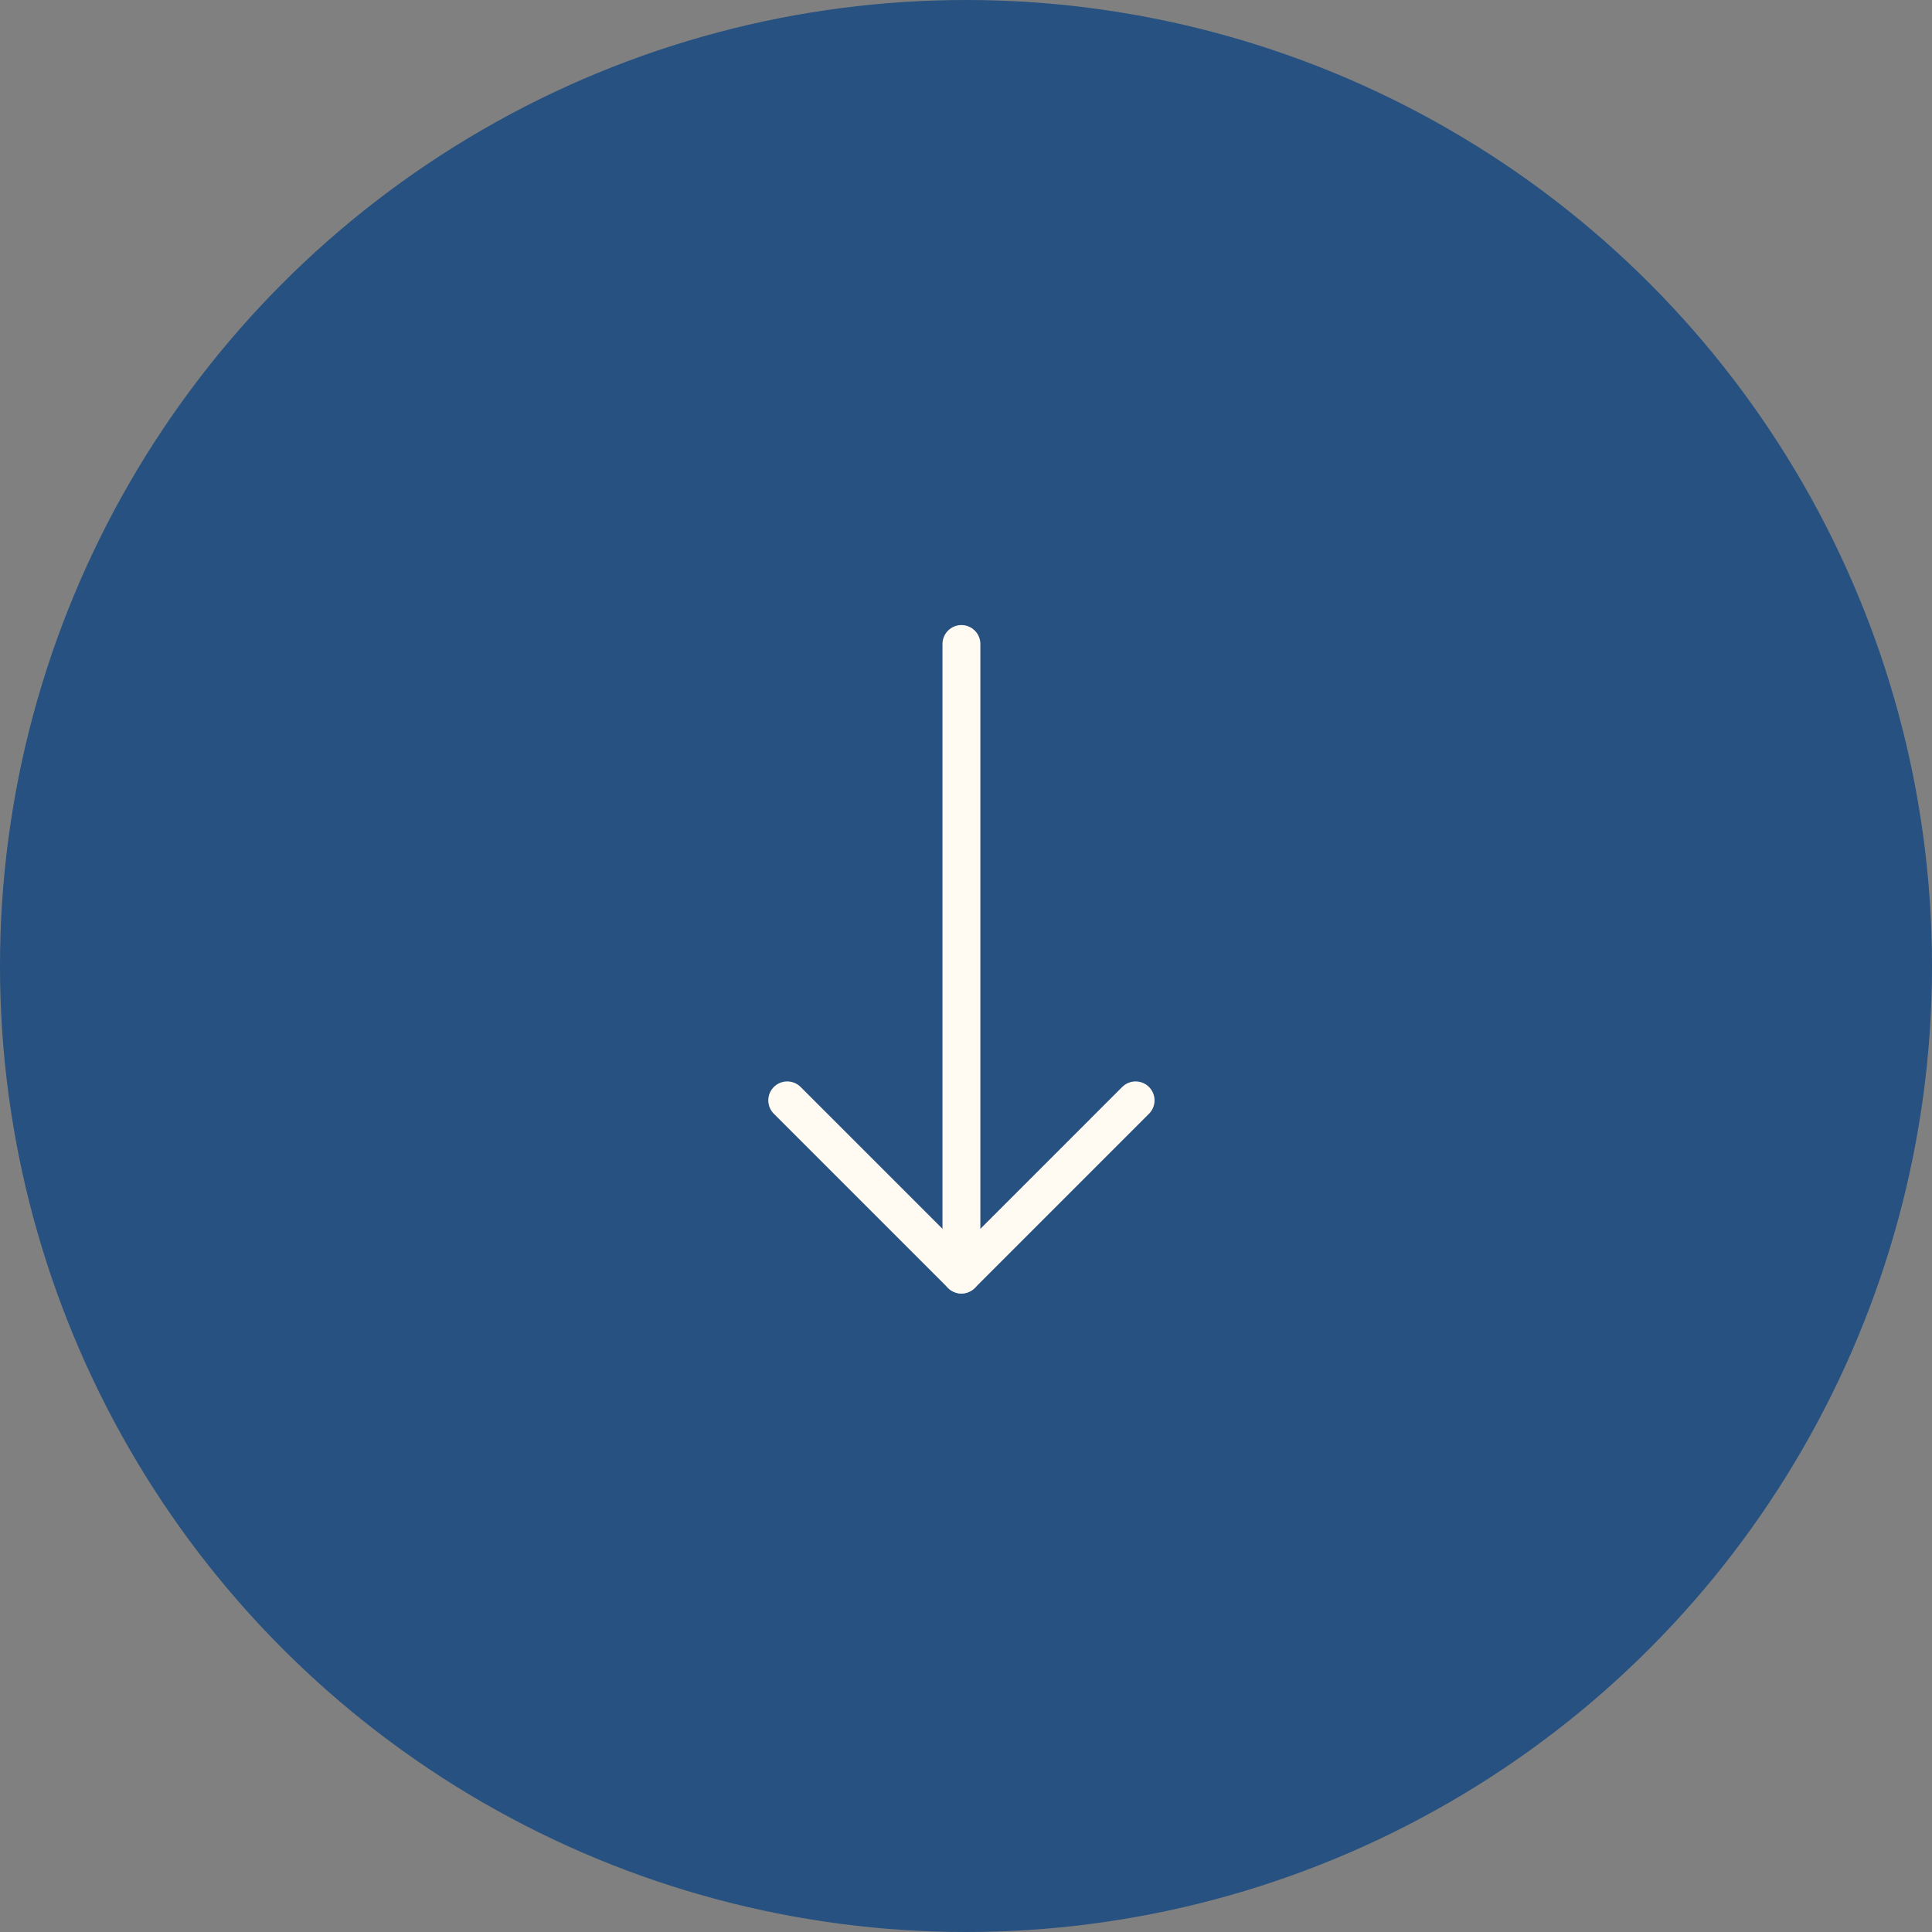 <svg width="51" height="51" viewBox="0 0 51 51" fill="none" xmlns="http://www.w3.org/2000/svg">
<rect x="0" y="0" width="51" height="51" fill="#808080" stroke="none"/>
<ellipse cx="25.5" cy="25.5" rx="25.5" ry="25.5" fill="#265180"/>
<path d="M29.977 29.047L25.379 33.645L20.781 29.047" fill="#265180"/>
<path d="M29.977 29.047L25.379 33.645L20.781 29.047" stroke="#FFFBF2" stroke-miterlimit="10" stroke-linecap="round" stroke-linejoin="round"/>
<path d="M25.379 33.645L25.379 17" stroke="#FFFBF2" stroke-miterlimit="10" stroke-linecap="round" stroke-linejoin="round"/>
</svg>
